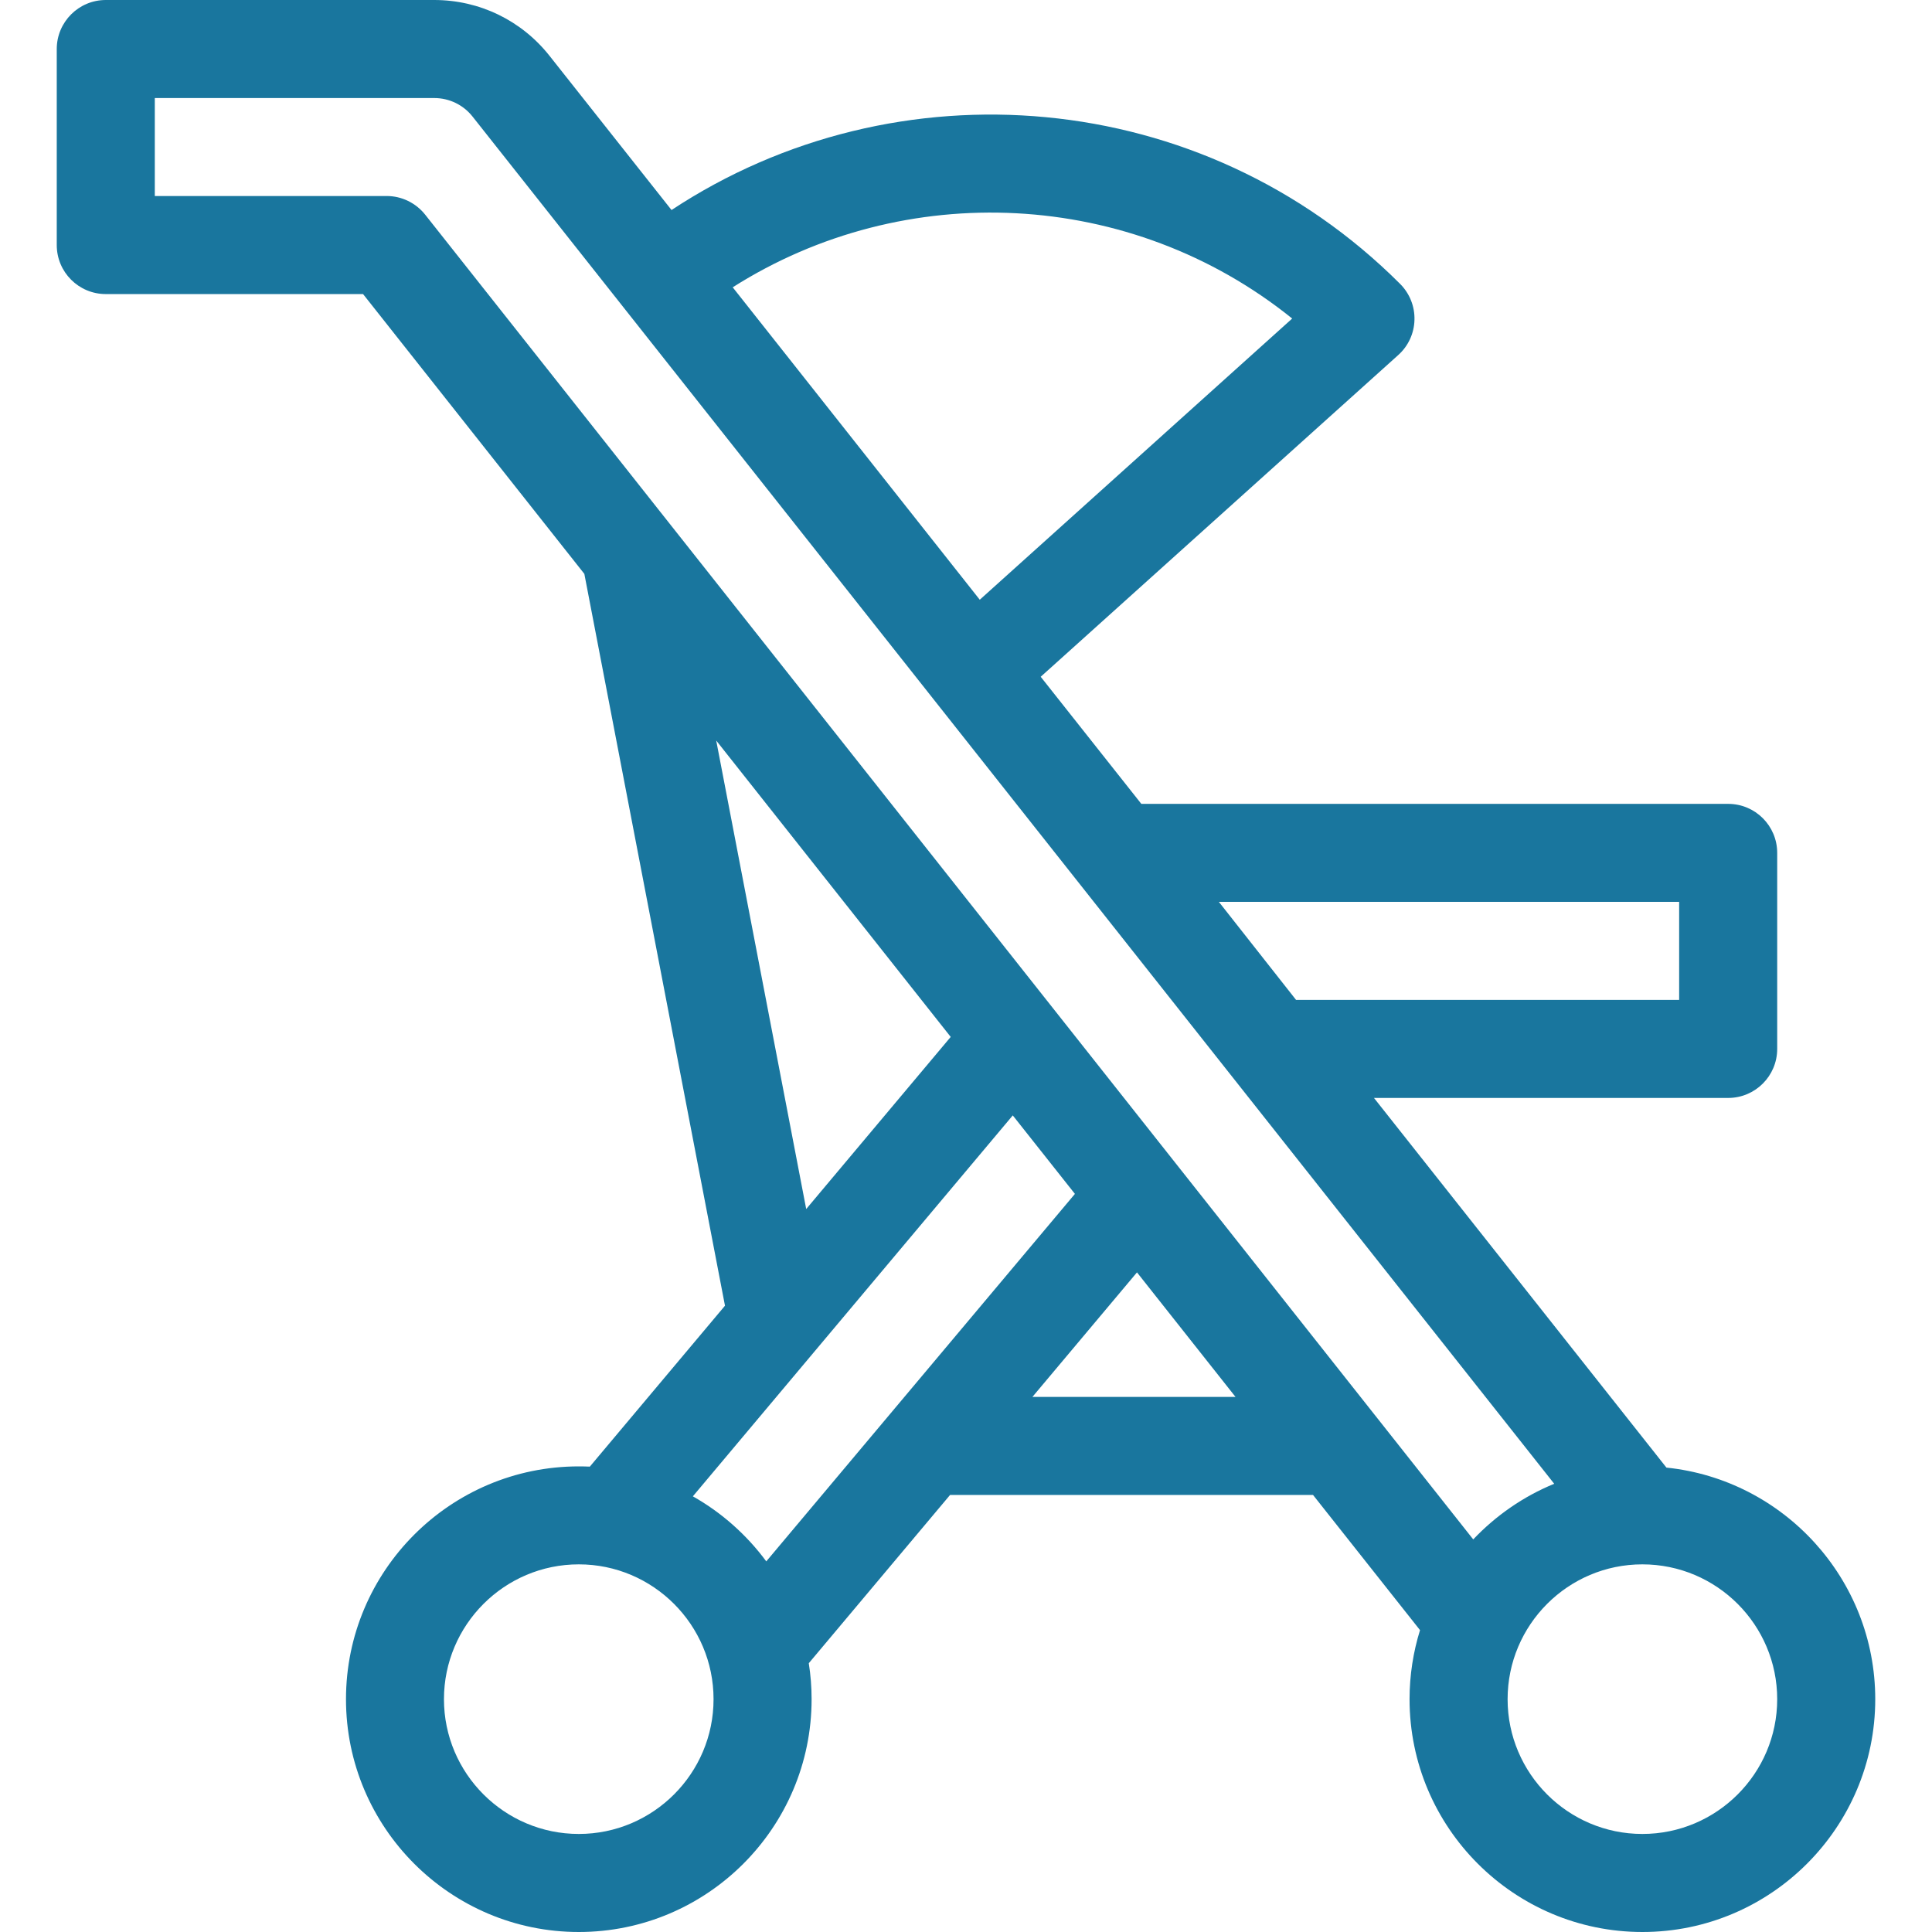 <?xml version="1.0" encoding="UTF-8"?> <svg xmlns="http://www.w3.org/2000/svg" width="24" height="24" viewBox="0 0 24 24" fill="none"><g clip-path="url(#clip0_6_568)"><path d="M20.701 18.231L17.068 13.639H21.468C21.804 13.639 22.077 13.366 22.077 13.03V10.595C22.077 10.258 21.804 9.986 21.468 9.986H14.178L12.928 8.407L17.37 4.41C17.494 4.299 17.567 4.141 17.571 3.974C17.576 3.807 17.511 3.645 17.393 3.527C14.937 1.071 11.134 0.766 8.342 2.609L6.826 0.693C6.478 0.253 5.955 0 5.394 0H1.314C0.978 0 0.705 0.273 0.705 0.609V3.044C0.705 3.381 0.978 3.653 1.314 3.653H4.51L7.259 7.129L9.006 16.22L7.327 18.219C7.282 18.217 7.236 18.216 7.19 18.216C5.595 18.216 4.298 19.513 4.298 21.108C4.298 22.703 5.595 24 7.19 24C8.785 24 10.082 22.703 10.082 21.108C10.082 20.956 10.07 20.806 10.047 20.661L11.802 18.571H16.311L17.64 20.25C17.556 20.521 17.51 20.809 17.51 21.108C17.51 22.703 18.808 24 20.403 24C21.997 24 23.295 22.703 23.295 21.108C23.295 19.614 22.156 18.381 20.701 18.231ZM20.859 11.203V12.421H16.1C16.098 12.419 15.141 11.203 15.141 11.203H20.859ZM16.052 3.957L12.171 7.45L9.102 3.569C11.236 2.214 14.048 2.342 16.052 3.957ZM8.897 9.199L11.81 12.881L10.015 15.019L8.897 9.199ZM7.19 22.782C6.267 22.782 5.515 22.031 5.515 21.108C5.515 20.184 6.267 19.433 7.19 19.433C8.113 19.433 8.864 20.184 8.864 21.108C8.864 22.031 8.113 22.782 7.19 22.782ZM9.519 19.396C9.276 19.067 8.965 18.79 8.607 18.588L12.581 13.856L13.353 14.831L9.519 19.396ZM12.825 17.353L14.124 15.806L15.348 17.353H12.825ZM18.301 19.123L5.282 2.667C5.166 2.521 4.99 2.435 4.804 2.435H1.923V1.218H5.394C5.581 1.218 5.755 1.302 5.871 1.449L19.307 18.432C18.924 18.589 18.582 18.827 18.301 19.123ZM20.402 22.782C19.479 22.782 18.728 22.031 18.728 21.108C18.728 20.184 19.479 19.433 20.402 19.433C21.326 19.433 22.077 20.184 22.077 21.108C22.077 22.031 21.326 22.782 20.402 22.782Z" fill="#19769E"></path></g><defs><clipPath id="clip0_6_568"><rect width="24" height="24" fill="white"></rect></clipPath></defs></svg> 